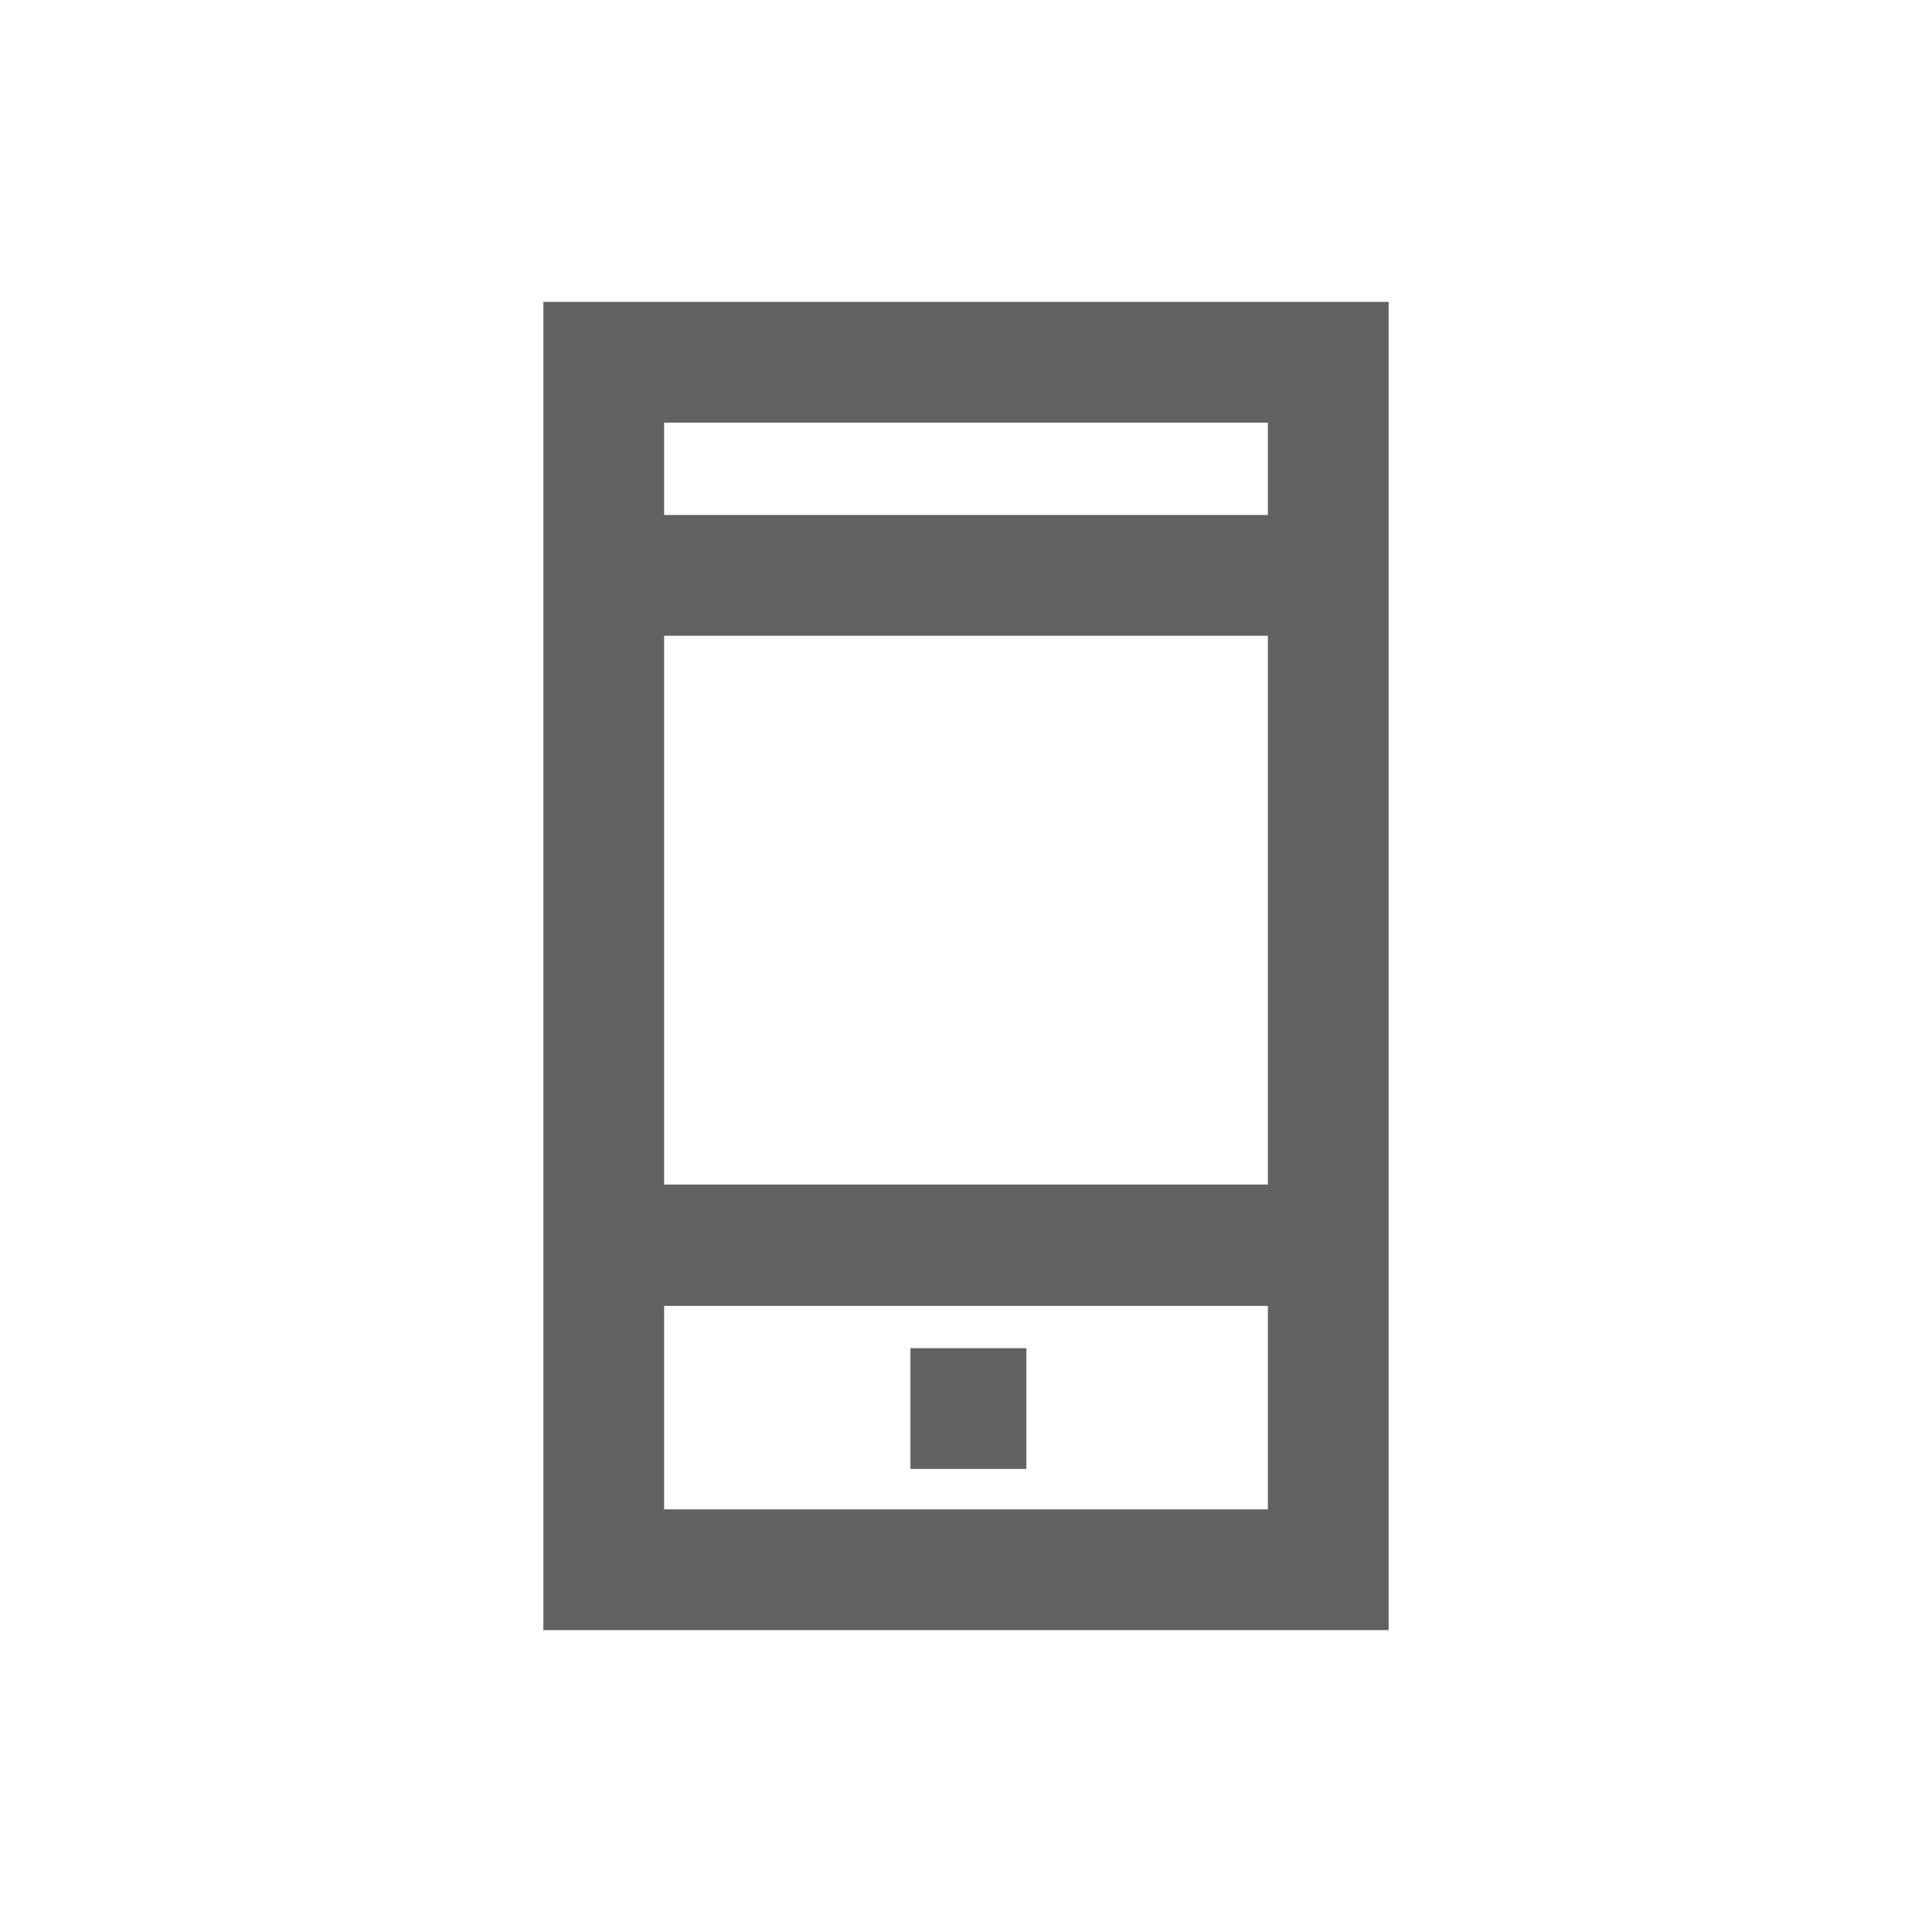 <?xml version="1.0" ?>
<!-- Uploaded to: SVG Repo, www.svgrepo.com, Generator: SVG Repo Mixer Tools -->
<svg width="800px" height="800px" viewBox="0 0 32 32" xmlns="http://www.w3.org/2000/svg">
<defs>
<style>.cls-1{fill:#606161;}</style>
</defs>
<title/>
<g data-name="Layer 4" id="Layer_4">
<path class="cls-1" d="M9,5V27H23V5Zm2,5.53H21v9.09H11ZM21,7V8.53H11V7ZM11,25V21.63H21V25Z"/>
<rect class="cls-1" height="2" width="1.92" x="15.08" y="22.33"/>
</g>
</svg>
